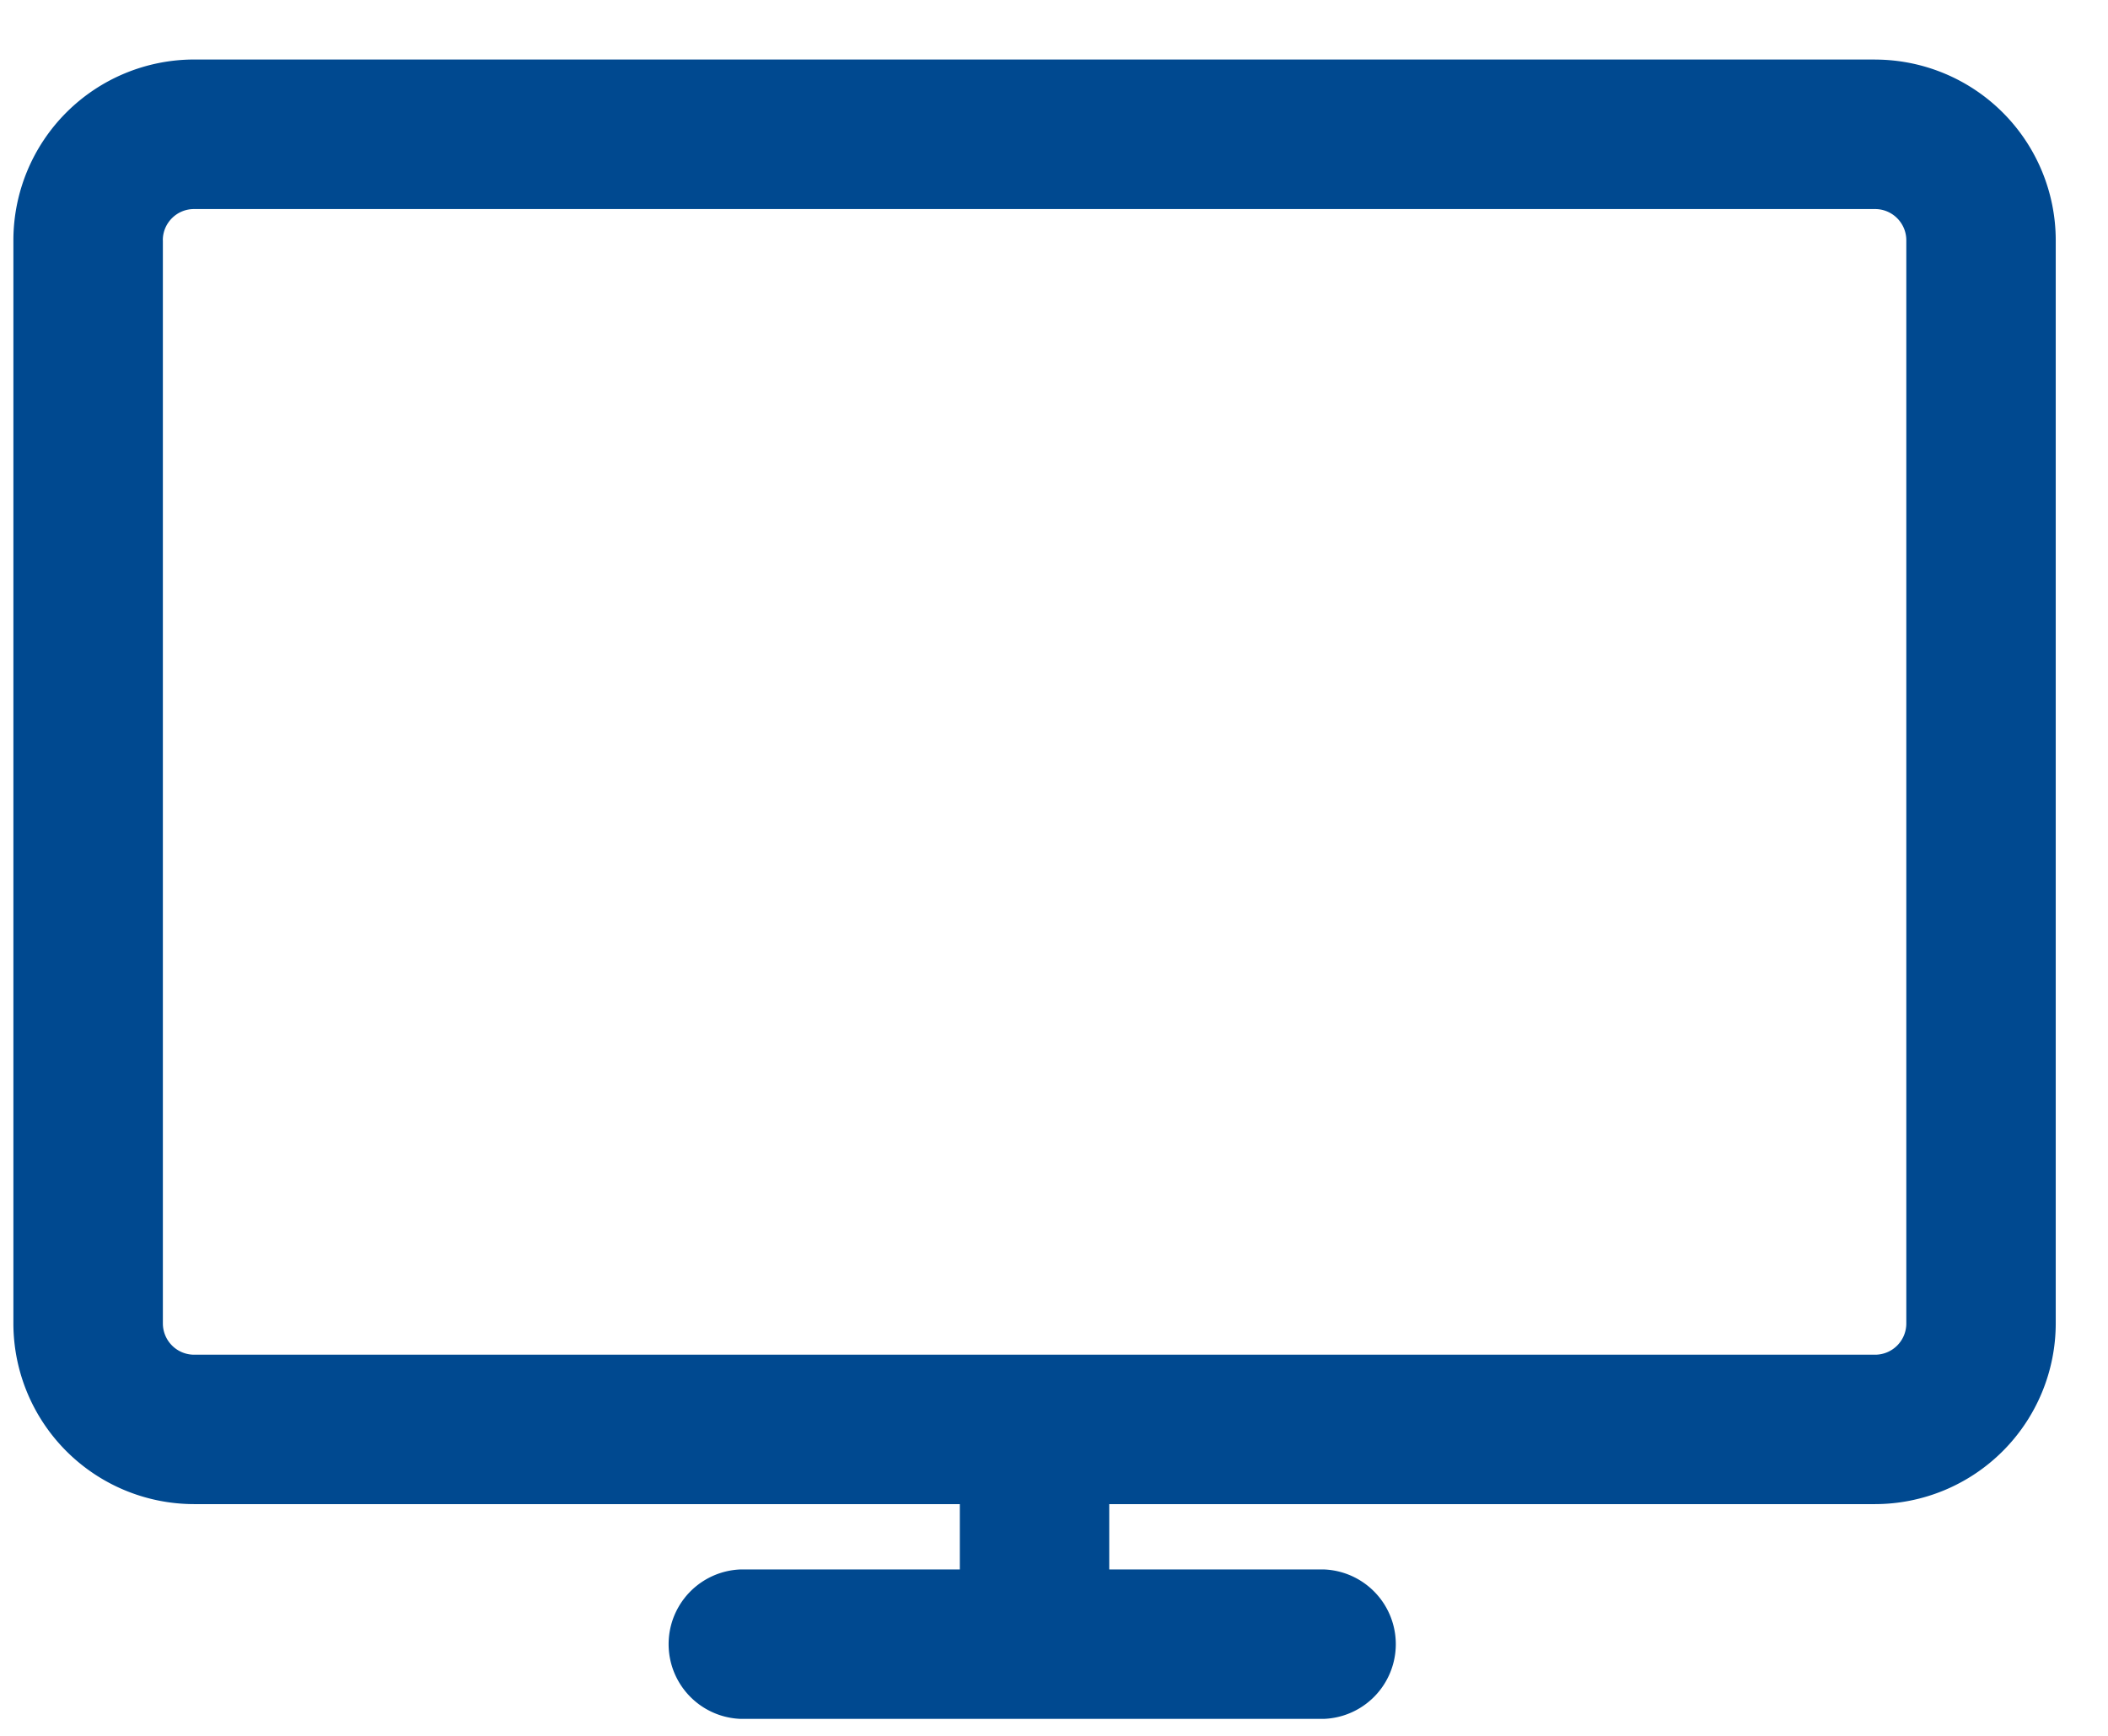<svg xmlns="http://www.w3.org/2000/svg" width="34" height="28" viewBox="0 0 34 28">
    <path fill="#004990" fill-rule="nonzero" d="M30.243.96H3.13A2.917 2.917 0 0 0 .216 3.875v17.473a2.917 2.917 0 0 0 2.913 2.914h12.352v1.054h-3.54a1.206 1.206 0 0 0 0 2.41h9.415a1.206 1.206 0 0 0 0-2.41h-3.465v-1.054h12.352a2.918 2.918 0 0 0 2.914-2.914V3.874A2.917 2.917 0 0 0 30.243.961zM2.626 3.875c0-.277.225-.503.503-.503h27.114c.278 0 .504.226.504.504v17.472a.504.504 0 0 1-.504.504H3.13a.505.505 0 0 1-.503-.504V3.874z"/>
</svg>
